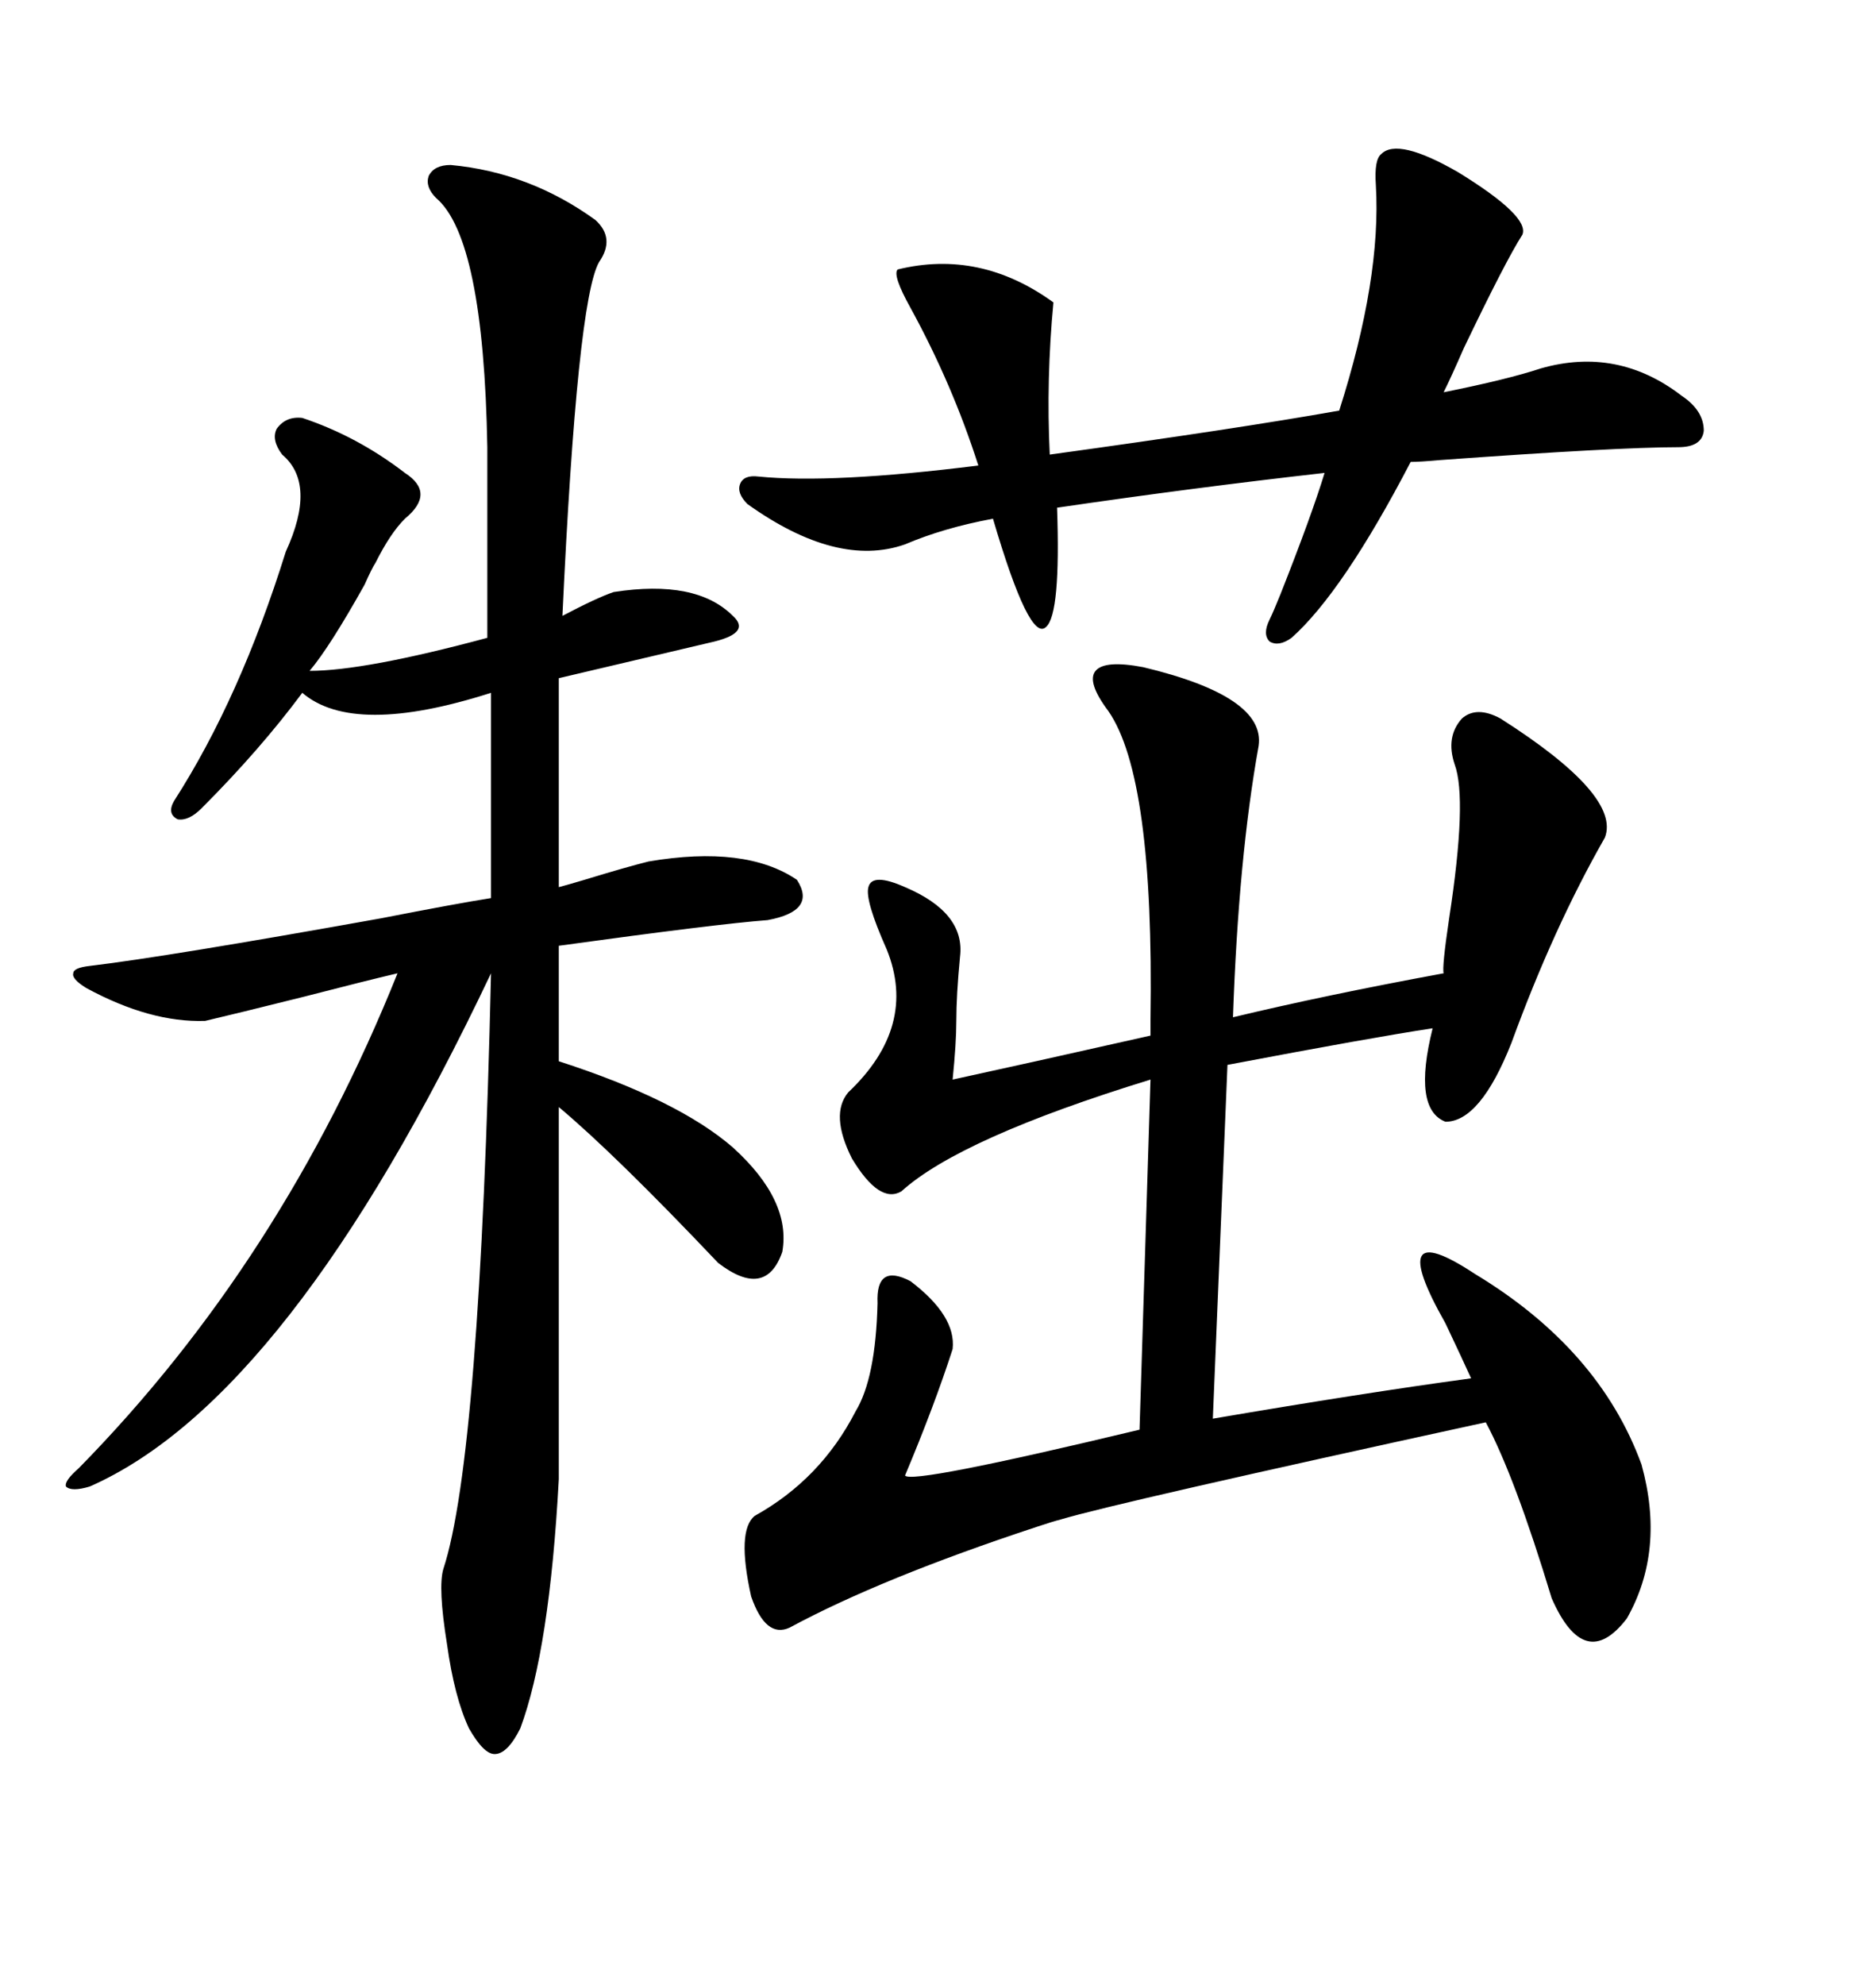 <svg xmlns="http://www.w3.org/2000/svg" xmlns:xlink="http://www.w3.org/1999/xlink" width="300" height="317.285"><path d="M72.07 26.37L72.07 26.37Q84.67 27.54 95.21 35.16L95.21 35.16Q98.44 38.09 95.80 41.89L95.80 41.89Q92.29 48.05 89.94 98.44L89.94 98.44Q95.51 95.51 98.14 94.63L98.14 94.63Q111.33 92.58 117.19 98.44L117.19 98.44Q120.12 101.07 114.26 102.54L114.26 102.54Q98.14 106.35 89.36 108.40L89.36 108.40L89.36 141.80Q90.53 141.50 93.46 140.63L93.46 140.63Q100.20 138.57 103.71 137.70L103.71 137.70Q119.24 135.06 127.44 140.63L127.44 140.63Q130.66 145.61 122.75 147.07L122.75 147.07Q114.84 147.66 89.36 151.17L89.36 151.17L89.36 169.63Q108.40 175.78 117.19 183.40L117.19 183.40Q126.56 191.89 125.10 200.10L125.10 200.10Q122.46 207.71 114.84 201.86L114.84 201.86Q98.44 184.57 89.36 176.95L89.36 176.95L89.36 236.43Q87.89 263.67 83.20 276.27L83.20 276.27Q81.15 280.37 79.10 280.37L79.10 280.37Q77.34 280.37 75 276.27L75 276.27Q72.66 271.29 71.48 262.79L71.48 262.79Q70.02 253.71 70.90 250.78L70.90 250.78Q76.76 232.91 78.52 155.57L78.52 155.57Q46.29 223.54 14.36 237.60L14.36 237.60Q11.43 238.48 10.55 237.60L10.55 237.60Q10.25 236.72 12.60 234.67L12.60 234.67Q45.12 201.56 63.57 155.57L63.57 155.57Q58.59 156.74 48.34 159.38L48.34 159.38Q37.79 162.01 32.81 163.18L32.81 163.18Q24.02 163.48 13.77 157.91L13.77 157.91Q11.43 156.45 11.72 155.57L11.72 155.57Q11.72 154.69 14.36 154.39L14.36 154.39Q26.66 152.93 60.94 146.78L60.94 146.78Q72.95 144.43 78.52 143.55L78.52 143.55L78.52 110.74Q56.54 117.77 48.34 110.74L48.34 110.74Q41.60 119.82 32.23 129.20L32.23 129.20Q30.18 131.25 28.42 130.96L28.42 130.96Q26.66 130.08 27.83 128.03L27.83 128.03Q38.38 111.62 45.70 88.18L45.70 88.18Q50.68 77.34 45.12 72.66L45.12 72.66Q43.36 70.31 44.24 68.55L44.24 68.55Q45.70 66.50 48.34 66.80L48.34 66.80Q57.13 69.73 64.75 75.59L64.75 75.59Q69.73 78.81 64.75 82.91L64.75 82.91Q62.40 85.25 60.06 89.94L60.06 89.94Q59.47 90.82 58.30 93.46L58.30 93.46Q52.73 103.42 49.51 107.23L49.51 107.23Q58.30 107.23 77.93 101.95L77.93 101.95L77.93 71.48Q77.34 38.09 69.73 31.64L69.73 31.64Q67.97 29.88 68.55 28.13L68.55 28.13Q69.43 26.37 72.07 26.37ZM182.81 106.64L182.81 106.64Q202.44 111.33 201.27 119.24L201.27 119.24Q198.05 137.11 197.17 162.60L197.17 162.60Q211.82 159.08 230.86 155.57L230.86 155.57Q230.57 154.69 231.74 146.78L231.74 146.78Q234.67 127.73 232.62 122.17L232.62 122.17Q231.15 117.77 233.79 114.84L233.79 114.84Q236.13 112.79 239.94 114.84L239.94 114.84Q259.28 127.15 256.64 133.89L256.64 133.89Q248.44 148.24 241.70 166.70L241.70 166.70Q236.72 179.30 231.15 179.30L231.15 179.30Q225.88 177.25 229.10 164.36L229.10 164.36Q219.43 165.82 196.29 170.21L196.29 170.21L193.95 226.76Q217.97 222.66 235.25 220.31L235.25 220.31Q233.79 217.09 231.15 211.52L231.15 211.52Q221.19 193.95 235.84 203.61L235.84 203.61Q255.76 215.63 262.50 234.08L262.50 234.08Q266.31 247.85 260.16 258.69L260.16 258.69Q253.42 267.48 248.14 255.47L248.14 255.47Q242.29 236.13 237.60 227.34L237.60 227.34Q178.42 240.23 169.63 242.87L169.63 242.87Q168.46 243.16 165.82 244.04L165.82 244.04Q140.92 252.25 126.27 260.16L126.27 260.16Q122.46 261.91 120.12 255.18L120.12 255.18Q117.77 244.63 120.70 242.29L120.70 242.29Q131.25 236.43 136.82 225.59L136.82 225.59Q140.04 220.31 140.33 208.30L140.33 208.30Q140.04 201.86 145.61 204.79L145.61 204.79Q152.93 210.35 152.34 215.63L152.34 215.63Q149.41 224.71 144.73 235.84L144.73 235.84Q145.61 237.30 182.23 228.52L182.23 228.52L183.98 172.56Q153.52 181.93 144.14 190.43L144.14 190.43Q140.63 192.48 136.23 185.16L136.23 185.16Q132.71 178.13 135.64 174.61L135.64 174.61Q146.78 164.06 141.80 151.76L141.80 151.76Q138.28 143.85 138.87 141.80L138.87 141.80Q139.45 139.45 144.73 141.80L144.73 141.80Q154.39 145.90 153.52 152.93L153.52 152.93Q152.93 159.08 152.93 163.18L152.93 163.18Q152.93 166.70 152.34 172.56L152.34 172.56Q163.18 170.21 183.98 165.53L183.98 165.53Q183.98 164.65 183.98 162.89L183.98 162.89Q184.57 124.22 177.25 113.67L177.25 113.67Q173.73 108.98 175.20 107.23L175.20 107.23Q176.66 105.47 182.81 106.64ZM143.55 43.07L143.55 43.07Q156.74 39.84 168.46 48.34L168.46 48.34Q167.29 60.64 167.87 72.66L167.87 72.66Q197.75 68.55 214.16 65.63L214.16 65.63Q220.90 44.53 220.02 29.59L220.02 29.59Q219.73 25.49 220.90 24.61L220.90 24.61Q223.54 21.97 233.20 27.54L233.20 27.54Q244.63 34.57 243.46 37.50L243.46 37.50Q240.82 41.60 234.08 55.66L234.08 55.66Q232.03 60.35 230.86 62.70L230.86 62.70Q241.11 60.64 246.39 58.89L246.39 58.89Q258.69 55.37 268.95 63.28L268.95 63.28Q272.46 65.63 272.46 68.85L272.46 68.85Q272.17 71.48 268.36 71.48L268.36 71.48Q258.69 71.48 230.27 73.54L230.27 73.54Q227.05 73.83 225.59 73.83L225.59 73.83Q214.75 94.63 206.54 101.95L206.54 101.95Q204.49 103.42 203.03 102.54L203.03 102.54Q201.86 101.37 203.03 99.02L203.03 99.02Q203.61 97.85 204.79 94.92L204.79 94.92Q209.77 82.32 211.82 75.59L211.82 75.59Q191.02 77.93 169.04 81.15L169.04 81.15Q169.63 98.14 167.29 100.20L167.29 100.20Q164.65 102.83 158.79 82.91L158.79 82.91Q150.88 84.38 144.73 87.01L144.73 87.01Q133.89 90.82 119.53 80.57L119.53 80.57Q117.77 78.81 118.36 77.34L118.36 77.34Q118.95 75.88 121.29 76.17L121.29 76.17Q133.01 77.34 156.45 74.41L156.45 74.41Q152.34 61.52 145.61 49.22L145.61 49.22Q142.68 43.95 143.55 43.07Z"/></svg>